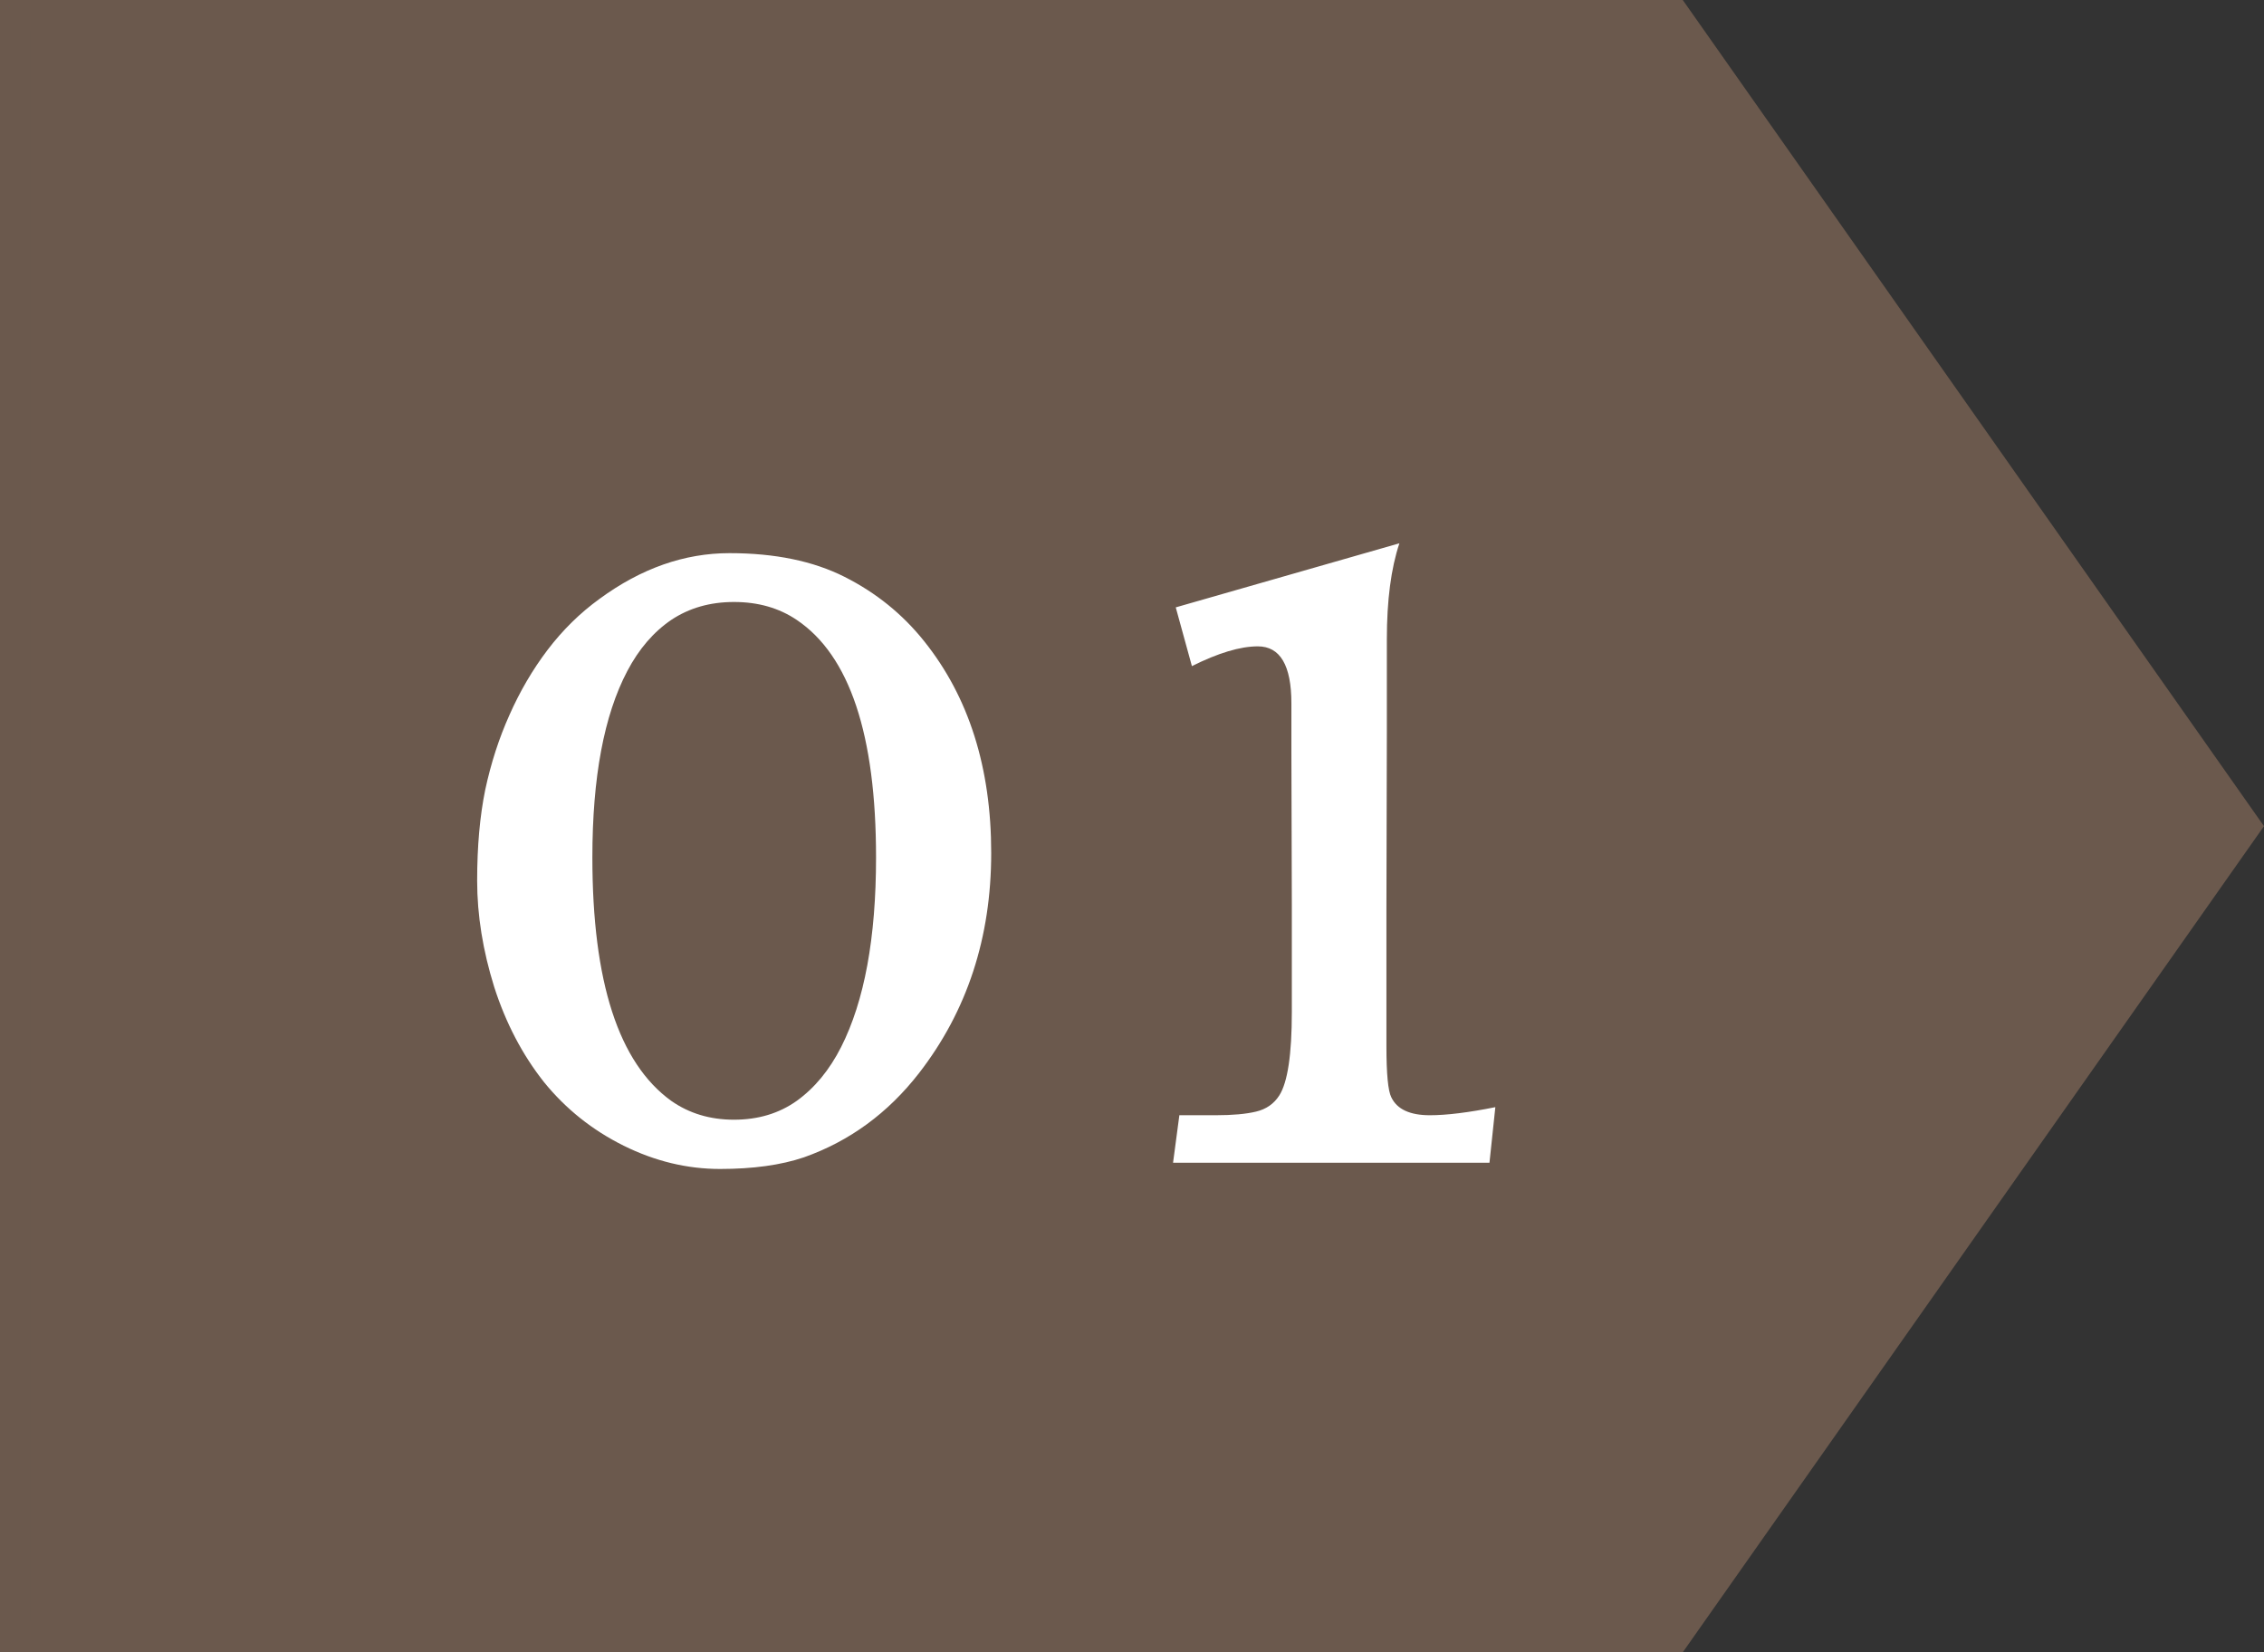<svg xmlns="http://www.w3.org/2000/svg" width="37" height="27" viewBox="0 0 37 27" fill="none"><rect x="0" y="0" width="37" height="27" fill="#333333" stroke="none"/><path d="M27.371 0.25L36.694 13.5L27.371 26.75H0.25V0.25H27.371Z" fill="#6B594D" stroke="#6B594D" stroke-width="0.5"></path><path d="M8.89 17.682C8.538 17.237 8.267 16.72 8.077 16.129C7.891 15.533 7.798 14.955 7.798 14.393C7.798 13.832 7.842 13.336 7.93 12.906C8.023 12.472 8.155 12.064 8.326 11.683C8.497 11.297 8.704 10.943 8.948 10.621C9.197 10.294 9.48 10.016 9.798 9.786C10.477 9.288 11.185 9.039 11.922 9.039C12.664 9.039 13.291 9.168 13.804 9.427C14.317 9.686 14.749 10.035 15.101 10.475C15.833 11.388 16.199 12.543 16.199 13.939C16.199 15.321 15.806 16.52 15.02 17.535C14.512 18.189 13.885 18.648 13.138 18.912C12.762 19.039 12.305 19.102 11.768 19.102C11.231 19.102 10.706 18.976 10.193 18.722C9.681 18.468 9.246 18.121 8.89 17.682ZM10.97 17.989C11.263 18.194 11.604 18.297 11.995 18.297C12.391 18.297 12.732 18.194 13.021 17.989C13.313 17.779 13.555 17.486 13.746 17.11C14.127 16.358 14.317 15.326 14.317 14.012C14.317 12.005 13.885 10.711 13.021 10.13C12.732 9.935 12.391 9.837 11.995 9.837C11.604 9.837 11.263 9.935 10.97 10.13C10.682 10.326 10.442 10.604 10.252 10.965C9.871 11.688 9.681 12.704 9.681 14.012C9.681 16.044 10.11 17.369 10.97 17.989ZM22.665 11.954L22.658 14.869V17.096C22.658 17.55 22.685 17.828 22.738 17.931C22.831 18.126 23.041 18.224 23.368 18.224C23.642 18.224 23.998 18.18 24.438 18.092L24.342 19H19.171L19.274 18.224H19.867C20.145 18.224 20.365 18.204 20.526 18.165C20.692 18.126 20.819 18.038 20.907 17.901C21.044 17.686 21.112 17.232 21.112 16.539V14.767L21.105 12.276V11.493C21.105 10.873 20.922 10.562 20.556 10.562C20.268 10.562 19.909 10.67 19.479 10.885L19.215 9.925L22.87 8.878C22.733 9.288 22.665 9.811 22.665 10.445C22.665 10.445 22.665 10.948 22.665 11.954Z" fill="white"></path></svg>